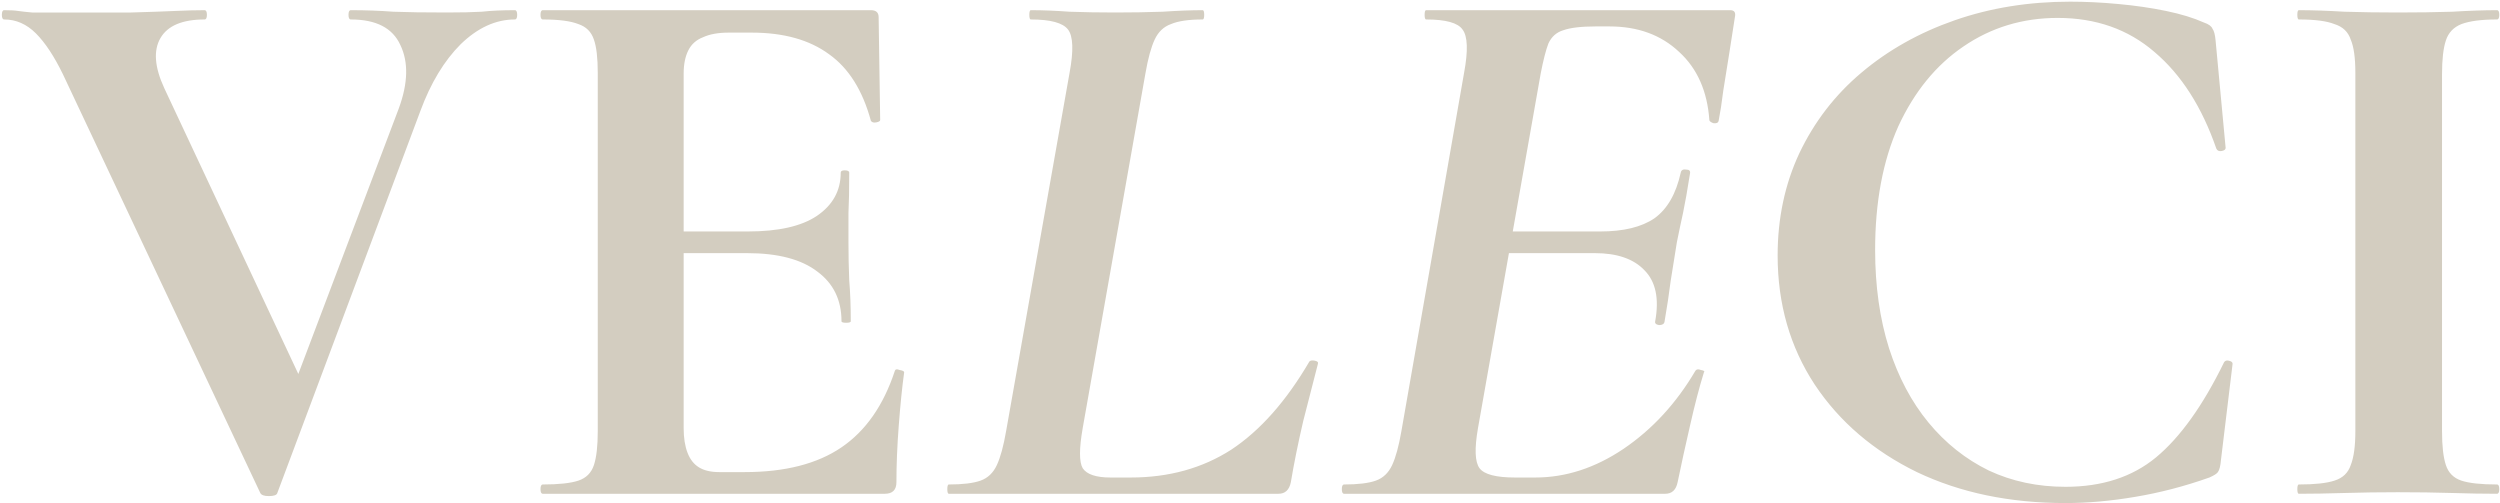 <?xml version="1.0" encoding="UTF-8"?> <svg xmlns="http://www.w3.org/2000/svg" width="1043" height="210" viewBox="0 0 1043 210" fill="none"><path d="M214.797 4.247C215.442 4.247 215.765 4.892 215.765 6.183C215.765 7.475 215.442 8.12 214.797 8.12C206.834 8.12 199.302 11.563 192.2 18.45C185.314 25.337 179.719 34.59 175.415 46.211L115.696 205.677C115.48 206.538 114.297 206.968 112.145 206.968C110.208 206.968 109.024 206.538 108.594 205.677L26.278 31.039C22.62 23.507 18.854 17.804 14.98 13.931C11.107 10.057 6.695 8.12 1.745 8.12C1.1 8.12 0.777 7.475 0.777 6.183C0.777 4.892 1.1 4.247 1.745 4.247C4.328 4.247 6.264 4.354 7.556 4.569C9.062 4.785 10.999 5 13.366 5.215C15.949 5.215 19.93 5.215 25.31 5.215C37.361 5.215 47.153 5.215 54.685 5.215C62.217 5 68.351 4.785 73.085 4.569C77.82 4.354 81.909 4.247 85.352 4.247C85.997 4.247 86.32 4.892 86.32 6.183C86.32 7.475 85.997 8.12 85.352 8.12C76.098 8.12 69.965 10.703 66.952 15.868C63.939 21.032 64.477 28.027 68.566 36.85L127.317 162.098L112.145 188.569L166.376 45.243C170.25 34.698 170.465 25.875 167.022 18.773C163.794 11.671 156.907 8.12 146.362 8.12C145.716 8.12 145.394 7.475 145.394 6.183C145.394 4.892 145.716 4.247 146.362 4.247C152.603 4.247 158.521 4.462 164.116 4.892C169.712 5.107 177.136 5.215 186.39 5.215C192.416 5.215 197.258 5.107 200.916 4.892C204.79 4.462 209.417 4.247 214.797 4.247ZM369.148 206H226.468C225.823 206 225.5 205.354 225.5 204.063C225.5 202.772 225.823 202.126 226.468 202.126C233.14 202.126 238.089 201.588 241.317 200.512C244.545 199.436 246.697 197.284 247.773 194.056C248.849 190.828 249.387 186.094 249.387 179.853V30.394C249.387 24.153 248.849 19.526 247.773 16.513C246.697 13.285 244.545 11.133 241.317 10.057C238.089 8.766 233.14 8.12 226.468 8.12C225.823 8.12 225.5 7.475 225.5 6.183C225.5 4.892 225.823 4.247 226.468 4.247H363.338C365.49 4.247 366.566 5.215 366.566 7.152L367.211 50.085C367.211 50.515 366.673 50.838 365.597 51.053C364.521 51.269 363.768 51.053 363.338 50.408C359.894 37.711 354.084 28.457 345.906 22.646C337.728 16.621 326.968 13.608 313.626 13.608H303.942C299.637 13.608 296.087 14.254 293.289 15.545C290.491 16.621 288.447 18.45 287.156 21.032C285.864 23.615 285.219 26.843 285.219 30.717V178.562C285.219 182.65 285.757 186.094 286.833 188.891C287.909 191.689 289.523 193.733 291.675 195.025C293.827 196.316 296.625 196.961 300.068 196.961H310.72C327.506 196.961 340.957 193.518 351.071 186.632C361.186 179.745 368.61 169.093 373.345 154.674C373.56 154.028 374.205 153.921 375.282 154.351C376.573 154.566 377.218 154.889 377.218 155.32C376.358 161.56 375.604 168.985 374.959 177.593C374.313 185.986 373.99 193.841 373.99 201.158C373.99 204.386 372.376 206 369.148 206ZM351.071 134.014C351.071 125.191 347.735 118.305 341.064 113.355C334.393 108.19 324.601 105.608 311.689 105.608H268.11V96.569H312.012C324.709 96.569 334.285 94.417 340.741 90.113C347.413 85.594 350.748 79.568 350.748 72.036C350.748 71.39 351.286 71.067 352.362 71.067C353.654 71.067 354.299 71.39 354.299 72.036C354.299 79.138 354.192 84.733 353.976 88.822C353.976 92.695 353.976 96.784 353.976 101.088C353.976 106.468 354.084 111.741 354.299 116.906C354.73 122.071 354.945 127.773 354.945 134.014C354.945 134.445 354.299 134.66 353.008 134.66C351.717 134.66 351.071 134.445 351.071 134.014ZM395.863 206C395.432 206 395.217 205.354 395.217 204.063C395.217 202.772 395.432 202.126 395.863 202.126C401.673 202.126 406.085 201.588 409.098 200.512C412.111 199.436 414.37 197.284 415.877 194.056C417.383 190.828 418.674 186.094 419.75 179.853L446.221 30.394C447.942 21.14 447.727 15.114 445.575 12.317C443.423 9.519 438.258 8.12 430.08 8.12C429.65 8.12 429.435 7.475 429.435 6.183C429.435 4.892 429.65 4.247 430.08 4.247C435.03 4.247 440.41 4.462 446.221 4.892C452.246 5.107 458.595 5.215 465.266 5.215C472.153 5.215 478.716 5.107 484.957 4.892C491.413 4.462 497.009 4.247 501.743 4.247C502.173 4.247 502.389 4.892 502.389 6.183C502.389 7.475 502.173 8.12 501.743 8.12C495.933 8.12 491.521 8.766 488.508 10.057C485.495 11.133 483.236 13.285 481.729 16.513C480.223 19.741 478.931 24.476 477.855 30.717L451.708 178.562C450.202 187.17 450.202 192.765 451.708 195.347C453.43 197.93 457.304 199.221 463.329 199.221H471.722C487.647 199.221 501.635 195.347 513.687 187.6C525.738 179.638 536.606 167.371 546.29 150.8C546.721 150.37 547.474 150.262 548.55 150.477C549.626 150.693 550.056 151.123 549.841 151.769C548.119 158.44 546.075 166.403 543.708 175.656C541.556 184.91 539.834 193.411 538.543 201.158C537.897 204.386 536.176 206 533.378 206H395.863ZM560.779 206C560.133 206 559.81 205.354 559.81 204.063C559.81 202.772 560.133 202.126 560.779 202.126C566.589 202.126 571.001 201.588 574.014 200.512C577.026 199.436 579.286 197.284 580.793 194.056C582.299 190.828 583.59 186.094 584.666 179.853L610.813 30.394C612.535 21.14 612.32 15.114 610.168 12.317C608.231 9.519 603.174 8.12 594.996 8.12C594.566 8.12 594.35 7.475 594.35 6.183C594.35 4.892 594.566 4.247 594.996 4.247H721.859C723.58 4.247 724.226 5.215 723.795 7.152C723.15 11.241 722.397 16.083 721.536 21.678C720.675 27.273 719.814 32.654 718.953 37.818C718.308 42.983 717.662 47.18 717.016 50.408C716.801 51.269 716.048 51.591 714.757 51.376C713.681 50.946 713.143 50.515 713.143 50.085C712.282 38.034 708.086 28.565 700.553 21.678C693.021 14.576 683.337 11.025 671.501 11.025H665.69C659.665 11.025 655.145 11.563 652.133 12.639C649.335 13.5 647.29 15.33 645.999 18.127C644.923 20.925 643.847 25.121 642.771 30.717L616.624 178.562C615.118 187.17 615.333 192.765 617.27 195.347C619.206 197.93 624.156 199.221 632.119 199.221H640.512C653.209 199.221 665.475 195.24 677.311 187.277C689.363 179.1 699.37 168.232 707.332 154.674C707.763 154.028 708.516 153.921 709.592 154.351C710.883 154.566 711.314 154.889 710.883 155.32C708.946 161.56 707.009 168.985 705.073 177.593C703.136 185.986 701.414 193.841 699.908 201.158C699.262 204.386 697.541 206 694.743 206H560.779ZM694.42 134.337C694.205 135.198 693.452 135.628 692.16 135.628C690.869 135.413 690.331 134.875 690.546 134.014C692.268 124.545 690.762 117.444 686.027 112.709C681.508 107.975 674.621 105.608 665.368 105.608H614.687L615.978 96.569H667.627C677.311 96.569 684.844 94.74 690.224 91.081C695.604 87.208 699.262 80.859 701.199 72.036C701.414 70.96 702.167 70.529 703.459 70.745C704.75 70.745 705.288 71.282 705.073 72.359C703.997 79.245 703.028 84.733 702.167 88.822C701.307 92.695 700.446 96.784 699.585 101.088C698.724 106.468 697.863 111.848 697.003 117.229C696.357 122.393 695.496 128.096 694.42 134.337ZM863.651 0.696C870.107 0.696 876.778 1.019 883.665 1.664C890.767 2.31 897.438 3.278 903.679 4.569C909.92 5.861 915.192 7.475 919.496 9.411C921.433 10.057 922.617 10.918 923.047 11.994C923.693 12.855 924.123 14.469 924.338 16.836L928.535 61.706C928.535 62.352 927.997 62.782 926.921 62.997C925.845 63.212 925.091 62.89 924.661 62.029C918.635 44.597 910.027 31.147 898.837 21.678C887.861 12.209 874.411 7.475 858.486 7.475C843.852 7.475 830.725 11.456 819.104 19.419C807.698 27.166 798.659 38.249 791.988 52.667C785.532 67.086 782.304 84.302 782.304 104.316C782.304 119.381 784.241 133.046 788.114 145.313C791.988 157.364 797.476 167.694 804.577 176.302C811.679 184.91 820.072 191.581 829.756 196.316C839.44 200.835 850.093 203.095 861.714 203.095C876.993 203.095 889.583 199.006 899.482 190.828C909.597 182.435 919.066 169.2 927.889 151.123C928.32 150.477 928.965 150.262 929.826 150.477C930.902 150.693 931.44 151.123 931.44 151.769L926.598 191.797C926.383 194.379 925.952 196.101 925.307 196.961C924.876 197.607 923.693 198.36 921.756 199.221C911.426 202.88 901.096 205.57 890.767 207.291C880.652 209.013 870.968 209.874 861.714 209.874C838.472 209.874 817.812 205.57 799.735 196.961C781.658 188.138 767.455 175.979 757.125 160.484C746.795 144.775 741.63 126.805 741.63 106.576C741.63 91.081 744.643 76.878 750.669 63.966C756.91 50.838 765.518 39.648 776.493 30.394C787.684 20.925 800.704 13.608 815.553 8.443C830.402 3.278 846.435 0.696 863.651 0.696ZM1018.81 179.853C1018.81 186.094 1019.35 190.828 1020.43 194.056C1021.5 197.284 1023.65 199.436 1026.88 200.512C1030.11 201.588 1035.06 202.126 1041.73 202.126C1042.38 202.126 1042.7 202.772 1042.7 204.063C1042.7 205.354 1042.38 206 1041.73 206C1036.14 206 1029.89 205.892 1023.01 205.677C1016.12 205.462 1008.59 205.354 1000.41 205.354C992.665 205.354 985.24 205.462 978.138 205.677C971.037 205.892 964.688 206 959.093 206C958.662 206 958.447 205.354 958.447 204.063C958.447 202.772 958.662 202.126 959.093 202.126C965.764 202.126 970.714 201.588 973.942 200.512C977.385 199.436 979.645 197.284 980.721 194.056C982.012 190.828 982.658 186.094 982.658 179.853V30.394C982.658 24.153 982.012 19.526 980.721 16.513C979.645 13.285 977.385 11.133 973.942 10.057C970.714 8.766 965.764 8.12 959.093 8.12C958.662 8.12 958.447 7.475 958.447 6.183C958.447 4.892 958.662 4.247 959.093 4.247C964.688 4.247 971.037 4.462 978.138 4.892C985.24 5.107 992.665 5.215 1000.41 5.215C1008.59 5.215 1016.12 5.107 1023.01 4.892C1030.11 4.462 1036.35 4.247 1041.73 4.247C1042.38 4.247 1042.7 4.892 1042.7 6.183C1042.7 7.475 1042.38 8.12 1041.73 8.12C1035.27 8.12 1030.33 8.766 1026.88 10.057C1023.65 11.348 1021.5 13.608 1020.43 16.836C1019.35 20.064 1018.81 24.799 1018.81 31.039V179.853Z" fill="#D3CDC0"></path></svg> 